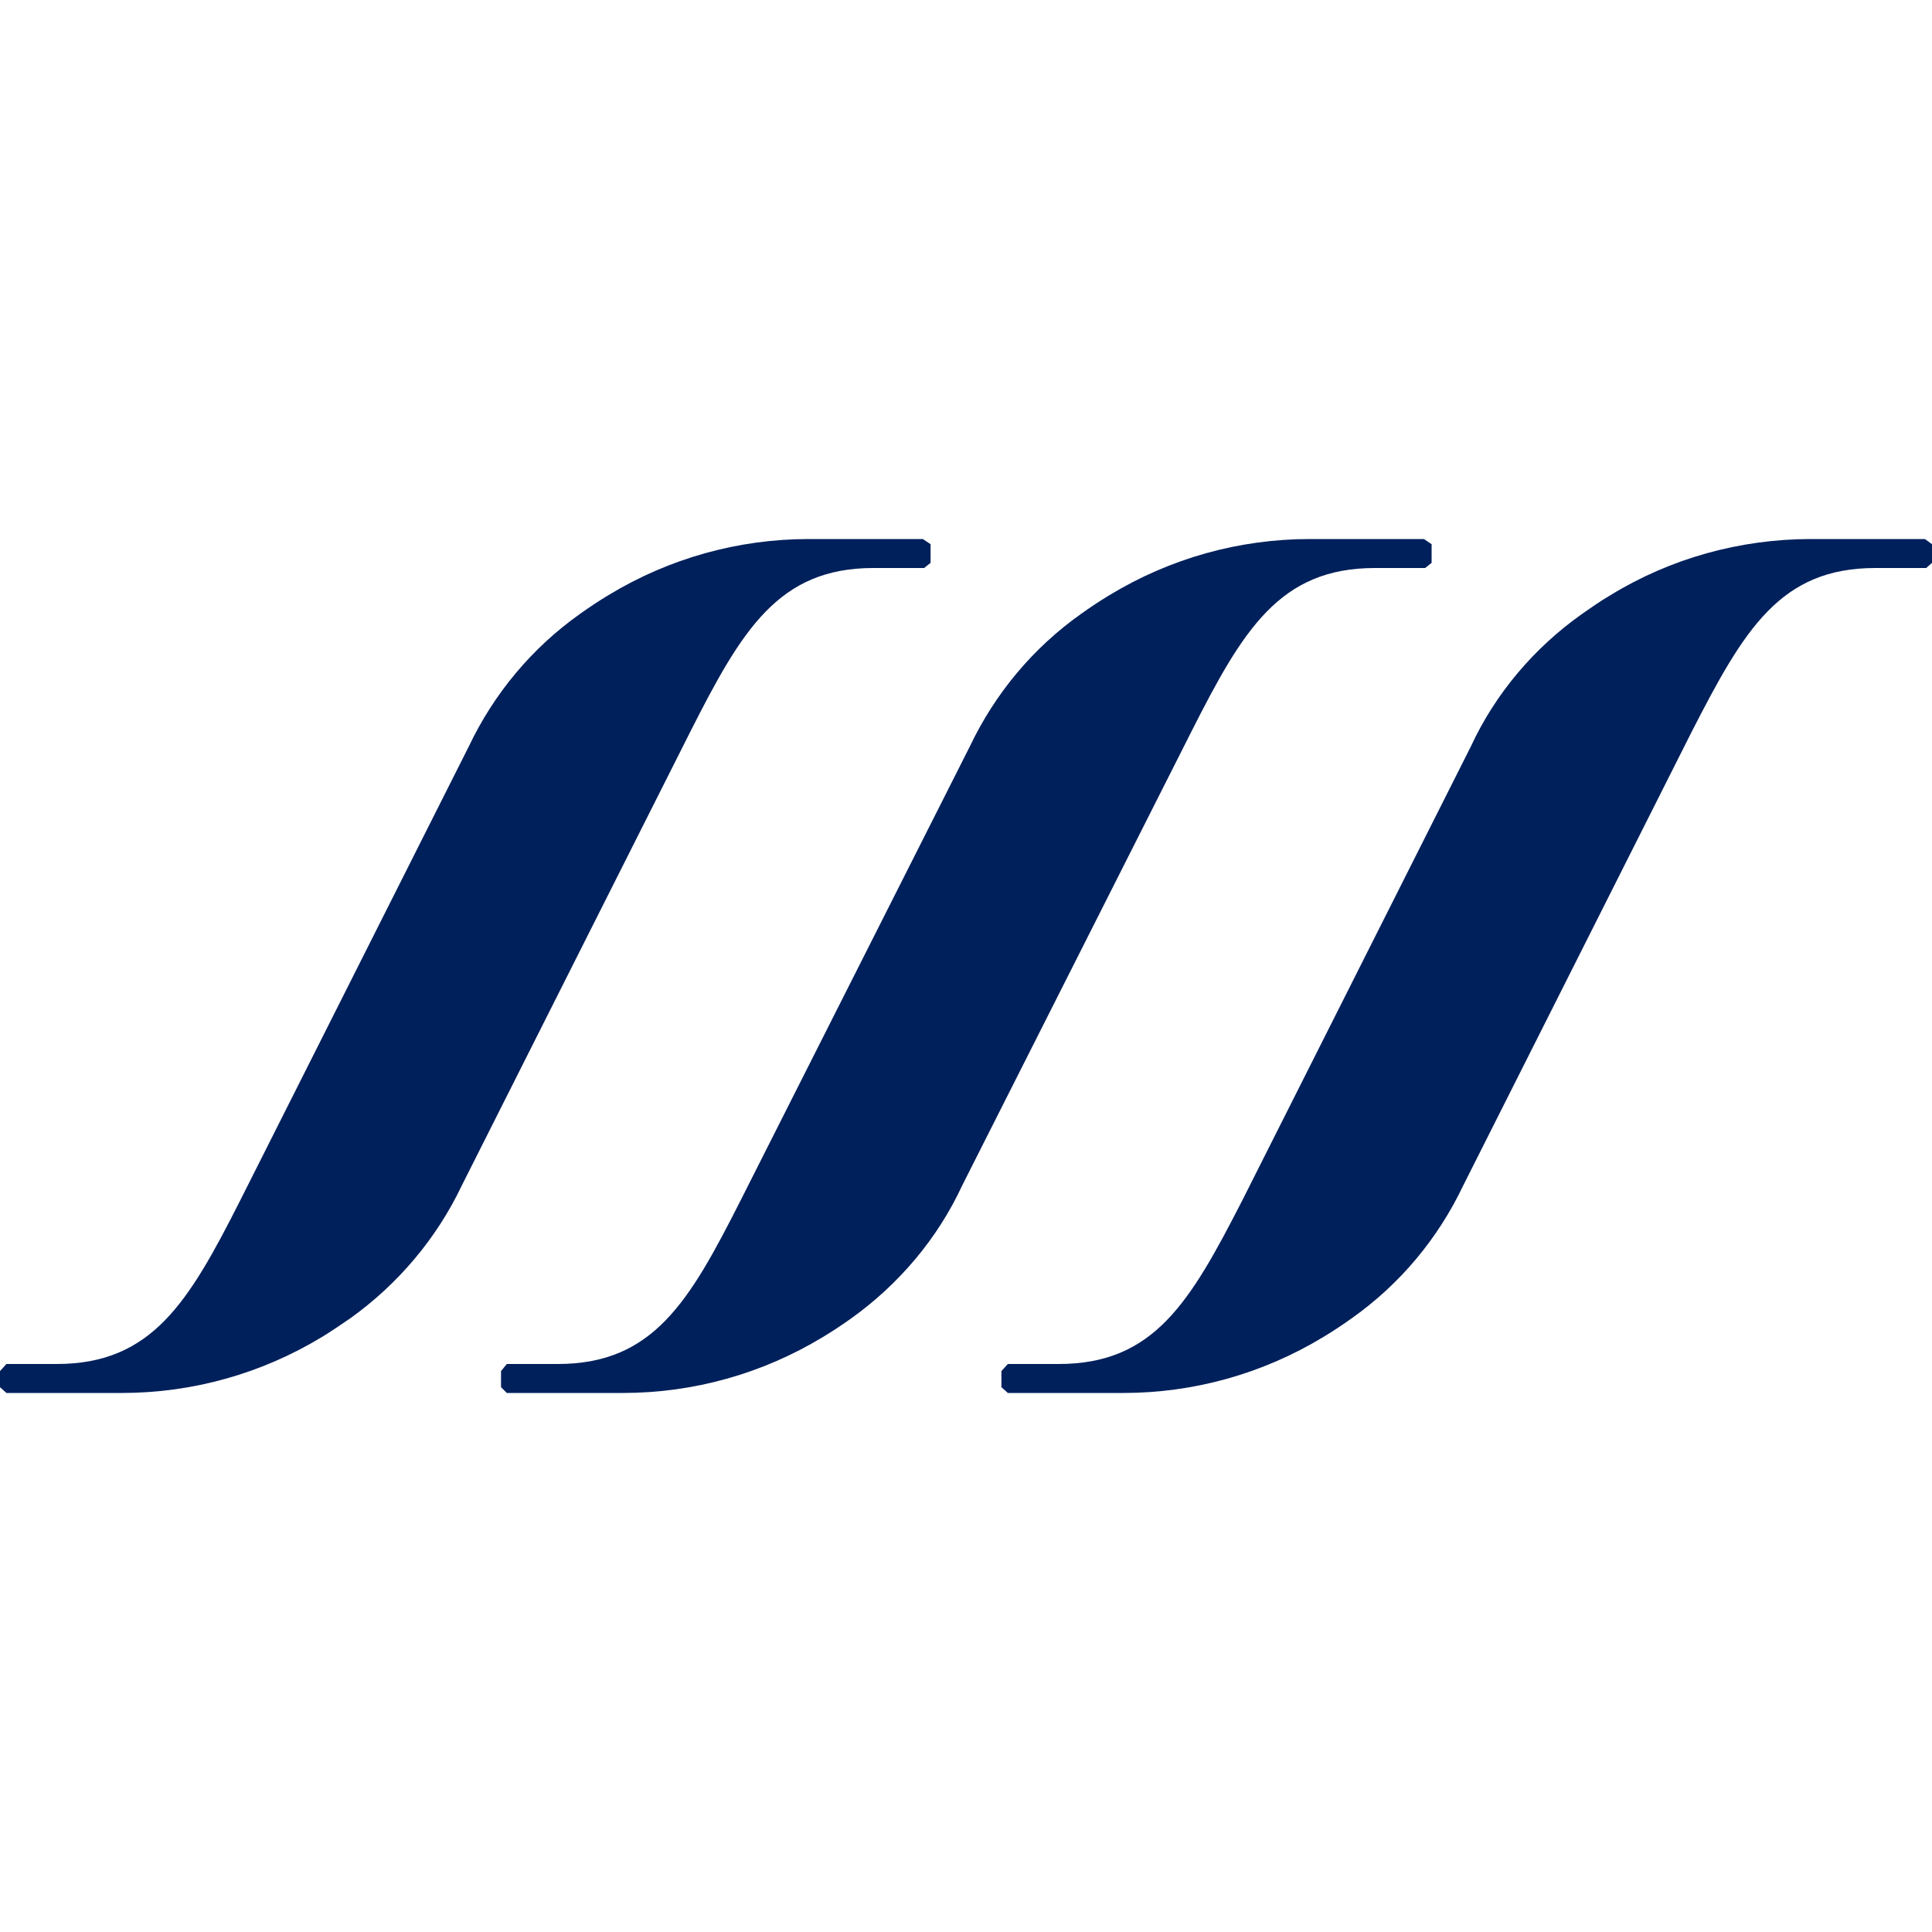<?xml version="1.0" encoding="UTF-8"?>
<!DOCTYPE svg PUBLIC "-//W3C//DTD SVG 1.1//EN" "http://www.w3.org/Graphics/SVG/1.1/DTD/svg11.dtd">
<!-- Creator: CorelDRAW -->
<svg xmlns="http://www.w3.org/2000/svg" xml:space="preserve" width="30px" height="30px" version="1.1" style="shape-rendering:geometricPrecision; text-rendering:geometricPrecision; image-rendering:optimizeQuality; fill-rule:evenodd; clip-rule:evenodd"
viewBox="0 0 30 30"
 xmlns:xlink="http://www.w3.org/1999/xlink"
 xmlns:xodm="http://www.corel.com/coreldraw/odm/2003"
 sodipodi:docname="1-azimut-hotel.svg"
 inkscape:version="1.1.1 (3bf5ae0d25, 2021-09-20)"
 xmlns:inkscape="http://www.inkscape.org/namespaces/inkscape"
 xmlns:sodipodi="http://sodipodi.sourceforge.net/DTD/sodipodi-0.dtd"
 xmlns:svg="http://www.w3.org/2000/svg">
 <defs>
  <style type="text/css">
   <![CDATA[
    .fil0 {fill:#00205B;fill-rule:nonzero}
   ]]>
  </style>
 </defs>
 <g id="Слой_x0020_1">
  <sodipodi:namedview id="namedview41" pagecolor="#ffffff" bordercolor="#666666" borderopacity="1.0" inkscape:pageshadow="2" inkscape:pageopacity="0.0" inkscape:pagecheckerboard="0" showgrid="false" inkscape:zoom="3.3205734" inkscape:cx="24.092224" inkscape:cy="77.546847" inkscape:window-width="1920" inkscape:window-height="1129" inkscape:window-x="-8" inkscape:window-y="-8" inkscape:window-maximized="1" inkscape:current-layer="g32"/>
  <g id="_1310534312000">
   <path class="fil0" d="M14.33 8.37l-1.63 0 -0.14 0c-1.1,0 -2.17,0.3 -3.11,0.87 -0.15,0.09 -0.3,0.19 -0.44,0.29 -0.75,0.53 -1.34,1.24 -1.73,2.06l-3.55 7.05c-0.8,1.58 -1.37,2.54 -2.85,2.54l-0.78 0 -0.1 0.11 0 0.25 0.1 0.09 1.65 0c0.05,0 0.09,0 0.14,0 1.1,0 2.17,-0.3 3.11,-0.87 0.15,-0.09 0.29,-0.19 0.44,-0.29 0.74,-0.53 1.34,-1.24 1.73,-2.06l3.55 -7.05c0.8,-1.58 1.37,-2.54 2.84,-2.54l0.79 0 0.1 -0.08 0 -0.29 -0.12 -0.08z"/>
   <path class="fil0" d="M22.11 8.37l-1.63 0 -0.14 0c-1.1,0 -2.17,0.3 -3.11,0.87 -0.15,0.09 -0.3,0.19 -0.44,0.29 -0.75,0.53 -1.34,1.24 -1.73,2.06l-3.56 7.05c-0.8,1.58 -1.36,2.54 -2.84,2.54l-0.79 0 -0.09 0.11 0 0.25 0.09 0.09 1.66 0c0.05,0 0.09,0 0.14,0 1.1,0 2.17,-0.3 3.11,-0.87 0.15,-0.09 0.3,-0.19 0.44,-0.29 0.74,-0.53 1.34,-1.24 1.72,-2.06l3.56 -7.05c0.8,-1.58 1.37,-2.54 2.85,-2.54l0.78 0 0.1 -0.08 0 -0.29 -0.12 -0.08z"/>
   <path class="fil0" d="M29.89 8.37l-1.64 0 -0.13 0c-1.1,0 -2.18,0.3 -3.11,0.87 -0.17,0.1 -0.31,0.2 -0.44,0.29 -0.75,0.53 -1.35,1.24 -1.73,2.06l-3.55 7.05c-0.81,1.58 -1.37,2.54 -2.85,2.54l-0.79 0 -0.1 0.11 0 0.25 0.1 0.09 1.65 0c0.05,0 0.09,0 0.14,0 1.1,0 2.17,-0.3 3.11,-0.87 0.15,-0.09 0.3,-0.19 0.44,-0.29 0.75,-0.53 1.34,-1.24 1.73,-2.06l3.55 -7.05c0.81,-1.58 1.37,-2.54 2.85,-2.54l0.79 0 0.09 -0.08 0 -0.29 -0.11 -0.08z"/>
  </g>
 </g>
</svg>
